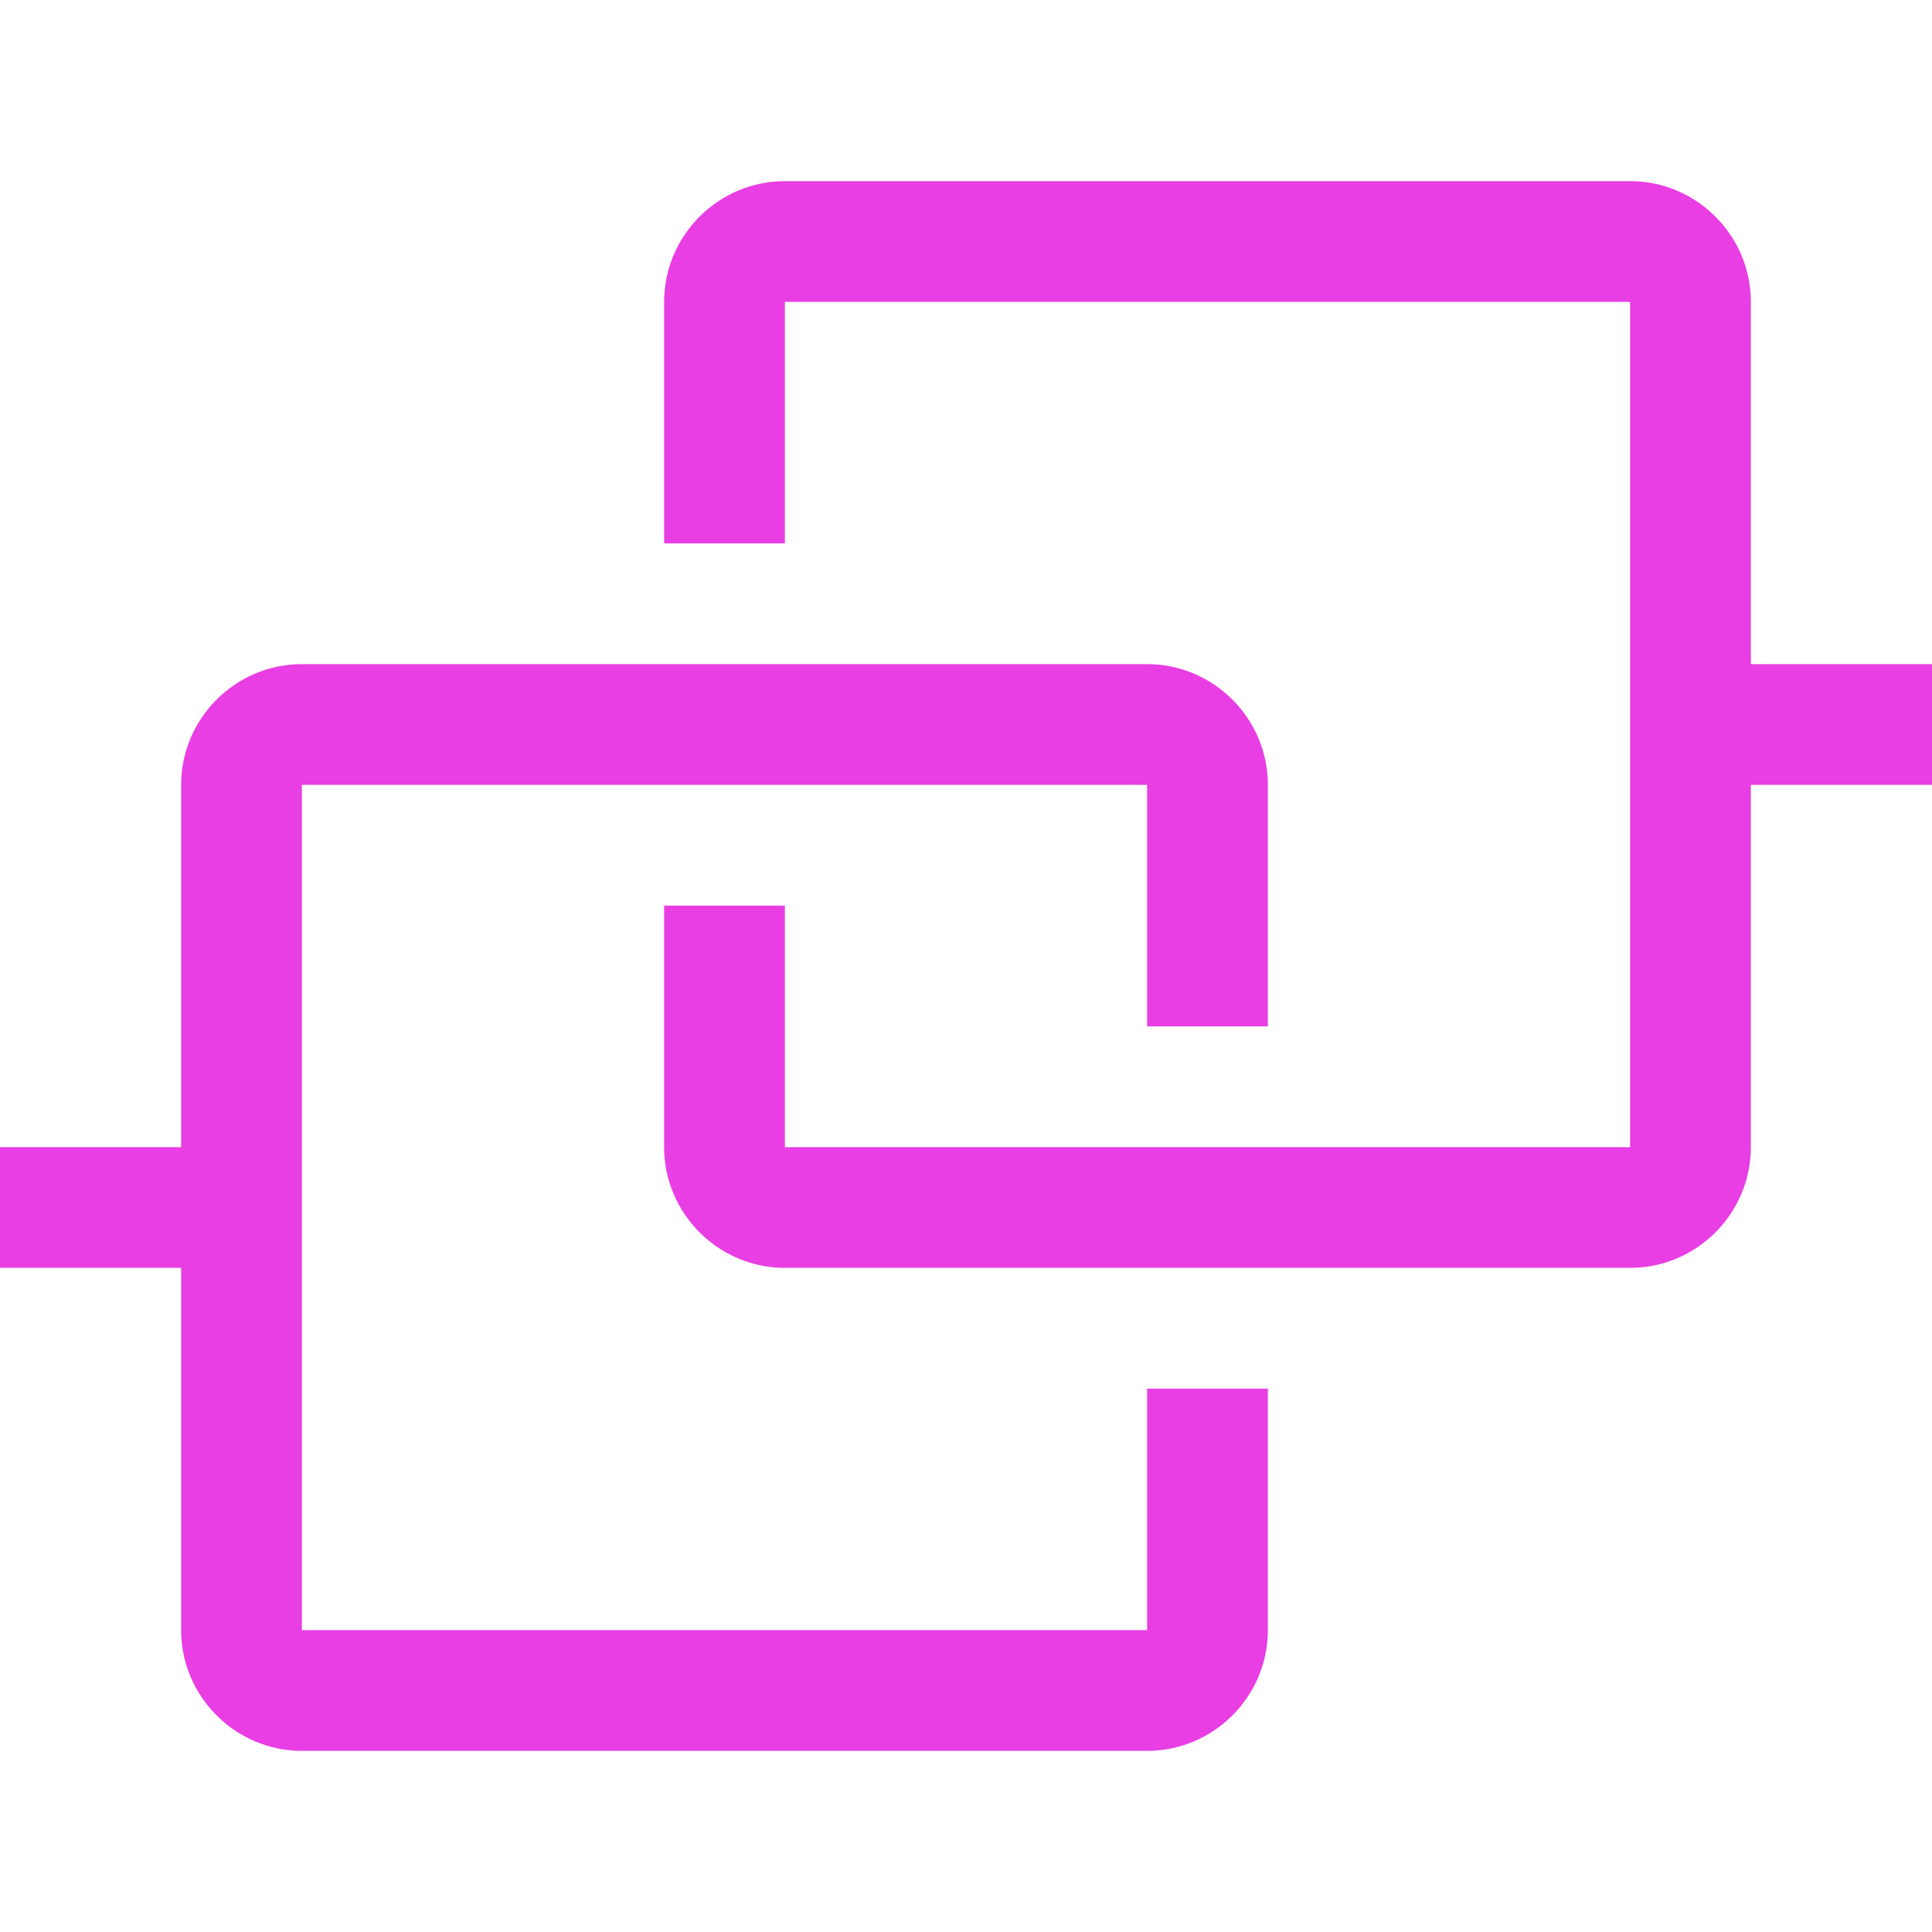 <svg width="24" height="24" viewBox="0 0 24 24" fill="none" xmlns="http://www.w3.org/2000/svg">
<path d="M24 8.25H21.75V3.75C21.75 2.925 21.075 2.25 20.25 2.25H9.75C8.925 2.25 8.25 2.925 8.25 3.75V6.75H9.75V3.75H20.25V14.25H9.75V11.25H8.25V14.25C8.25 15.075 8.925 15.75 9.75 15.75H20.25C21.075 15.75 21.75 15.075 21.75 14.25V9.75H24V8.25Z" fill="#E93EE3"/>
<path d="M15.75 12.75V9.75C15.75 8.925 15.075 8.25 14.25 8.25H3.75C2.925 8.25 2.25 8.925 2.25 9.75V14.25H0V15.75H2.25V20.25C2.25 21.075 2.925 21.75 3.75 21.75H14.25C15.075 21.75 15.75 21.075 15.75 20.25V17.25H14.25V20.25H3.75V9.75H14.25V12.75H15.75Z" fill="#E93EE3"/>
</svg>
